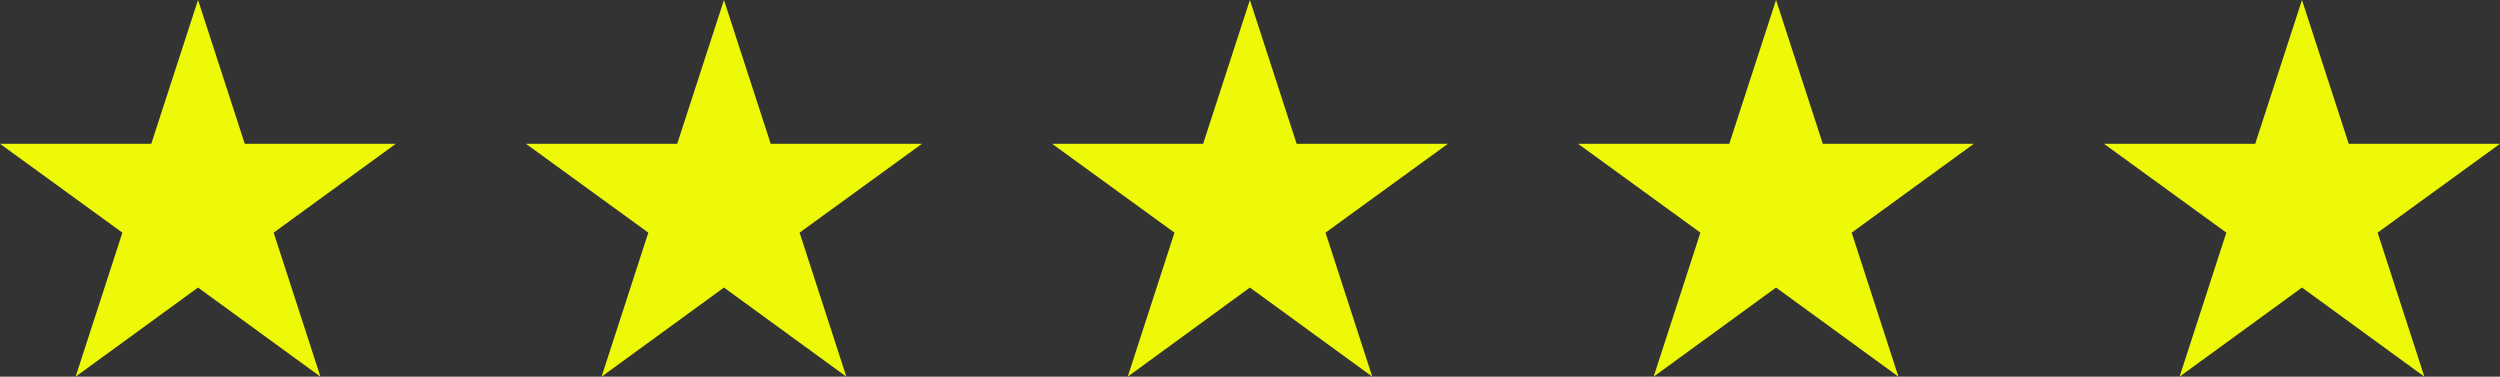 <?xml version="1.0" encoding="UTF-8"?>
<svg xmlns="http://www.w3.org/2000/svg" id="Layer_2" viewBox="0 0 113.37 17.08">
  <rect x="0" y="0" width="113.37" height="17.08" fill="#333333" stroke="none"/>
  <defs>
    <style>.cls-1{fill:#edf906;}</style>
  </defs>
  <g id="Layer_1-2">
    <polygon class="cls-1" points="8.98 0 11.1 6.52 17.95 6.52 12.41 10.55 14.53 17.08 8.98 13.04 3.43 17.08 5.55 10.55 0 6.52 6.86 6.52 8.98 0"></polygon>
    <polygon class="cls-1" points="32.83 0 34.95 6.52 41.81 6.52 36.26 10.55 38.38 17.08 32.83 13.04 27.28 17.08 29.4 10.55 23.85 6.52 30.71 6.52 32.83 0"></polygon>
    <polygon class="cls-1" points="56.68 0 58.8 6.52 65.66 6.52 60.11 10.55 62.23 17.08 56.68 13.04 51.14 17.08 53.26 10.55 47.71 6.52 54.56 6.52 56.68 0"></polygon>
    <polygon class="cls-1" points="80.54 0 82.66 6.52 89.51 6.52 83.97 10.55 86.09 17.08 80.54 13.04 74.99 17.08 77.11 10.55 71.56 6.52 78.42 6.52 80.54 0"></polygon>
    <polygon class="cls-1" points="104.39 0 106.51 6.52 113.37 6.52 107.82 10.55 109.94 17.08 104.39 13.04 98.84 17.08 100.96 10.55 95.41 6.52 102.27 6.52 104.39 0"></polygon>
  </g>
</svg>
